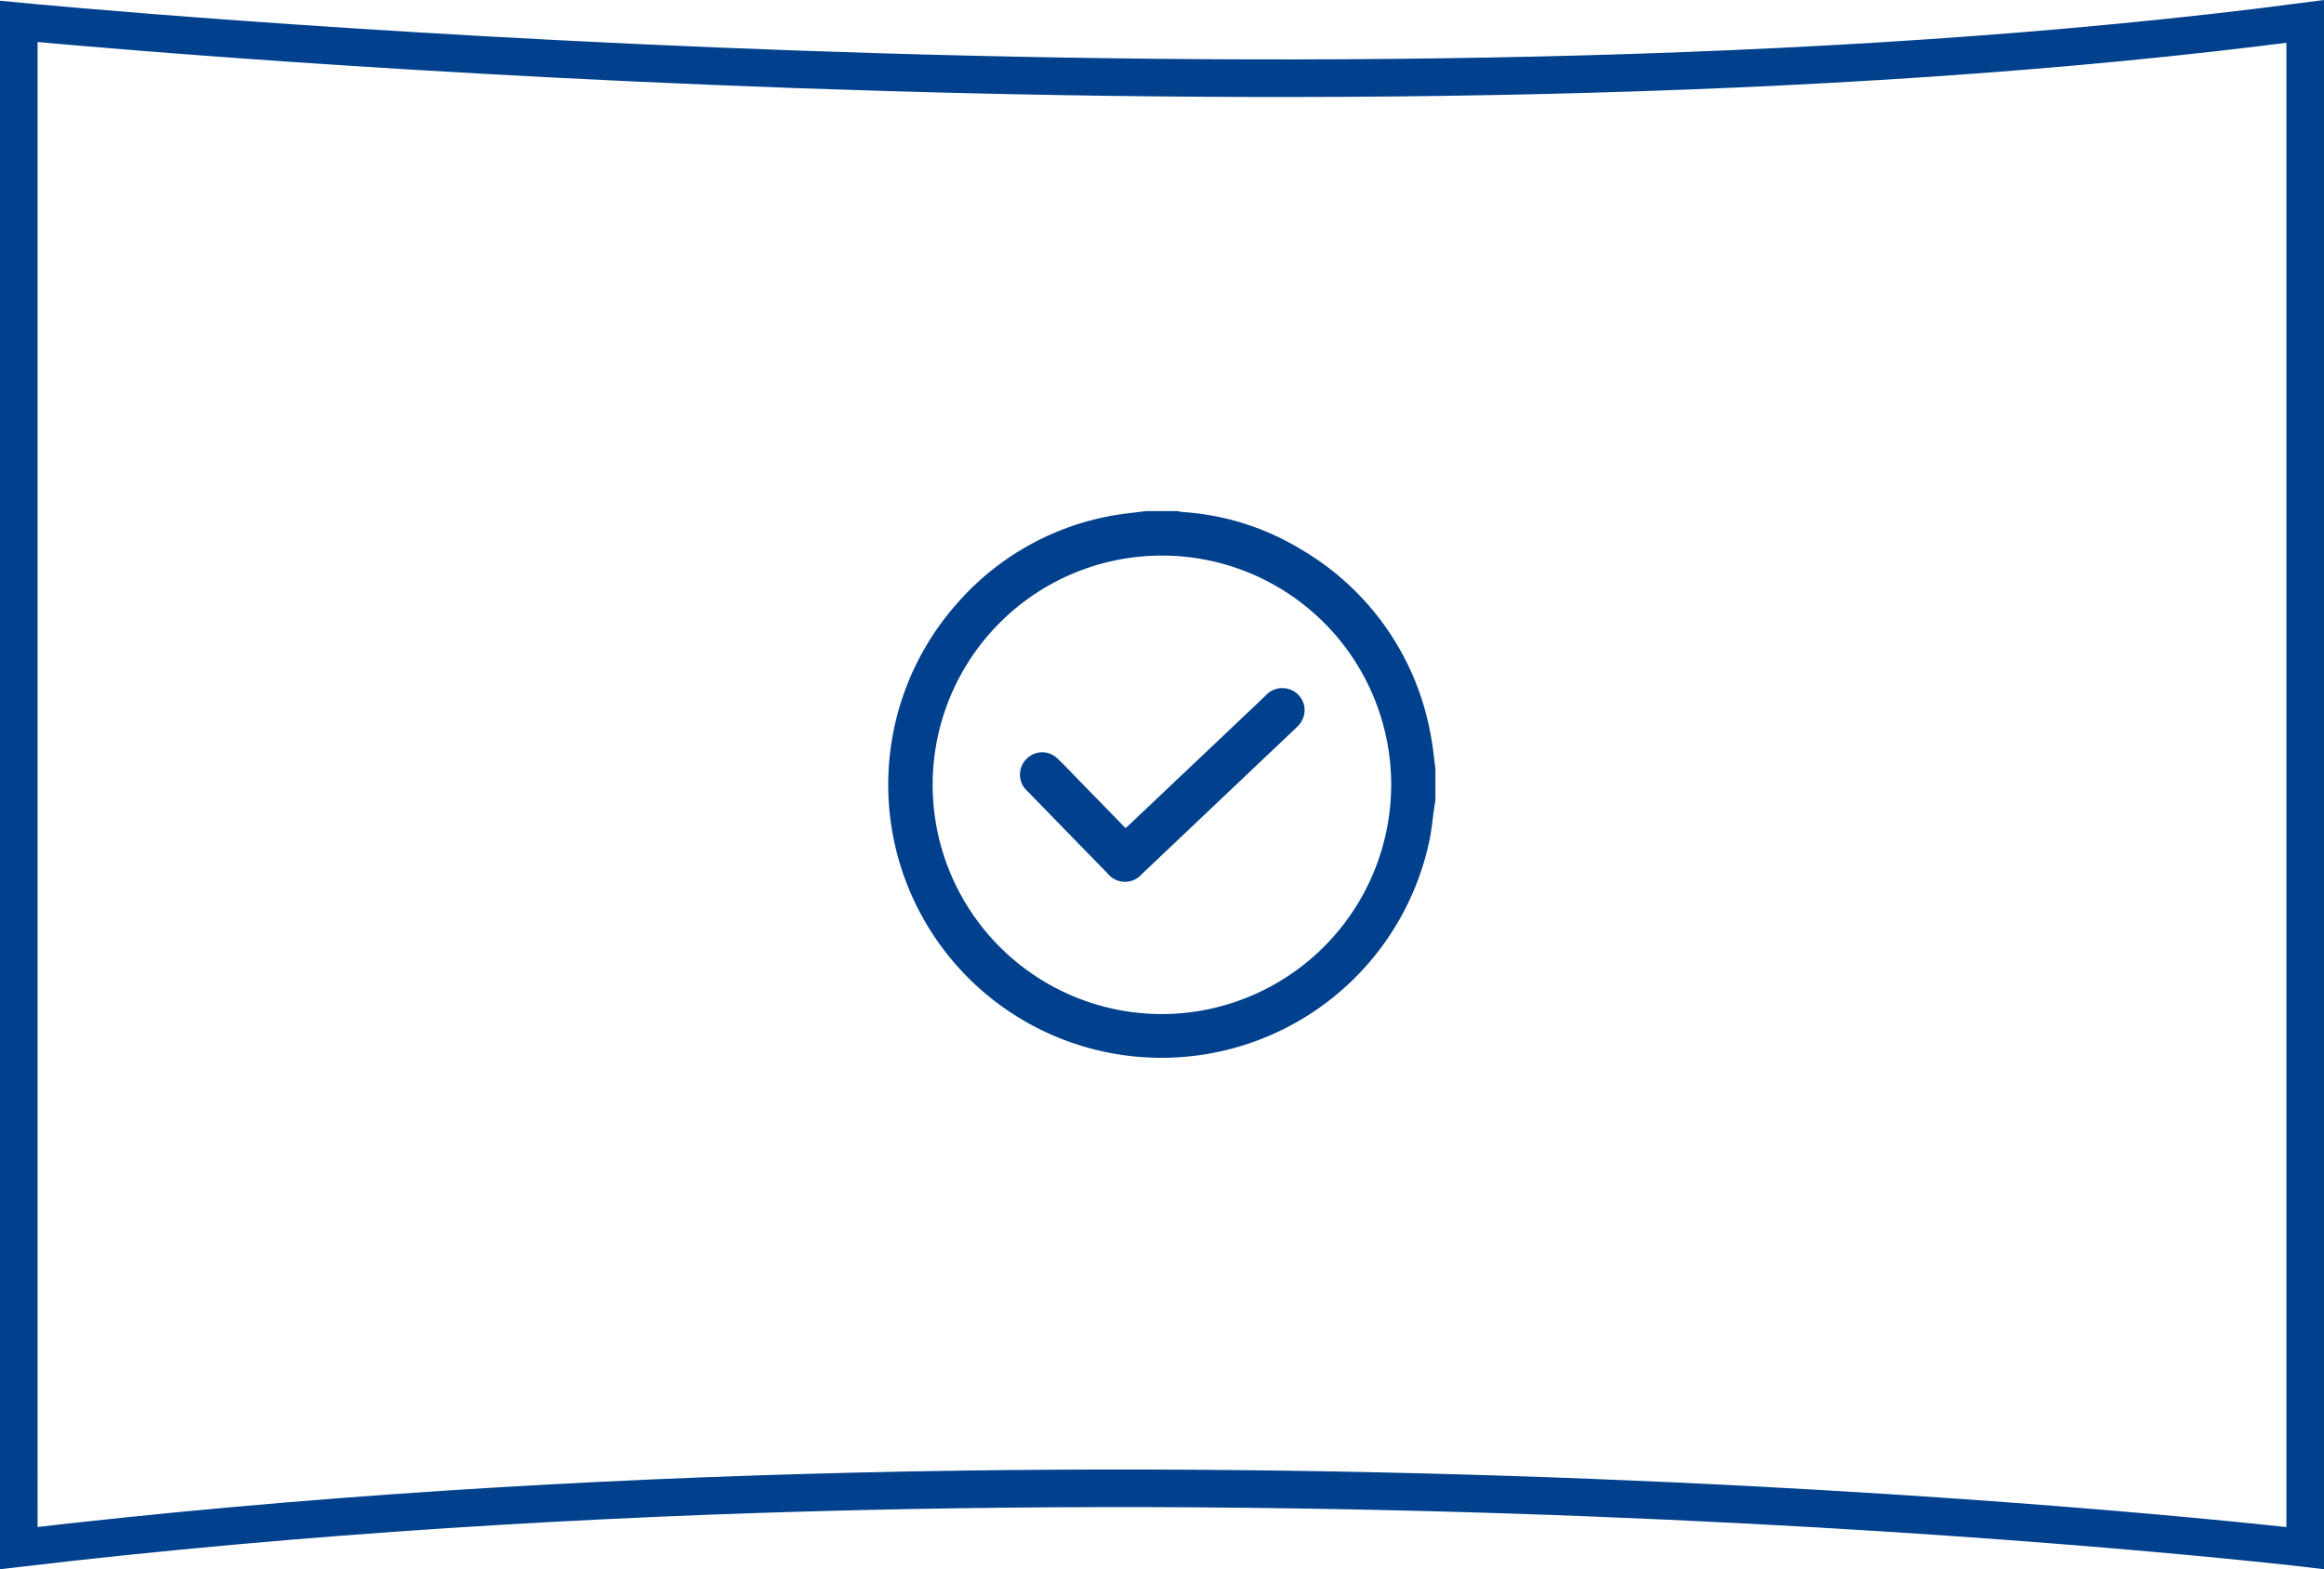 <svg xmlns="http://www.w3.org/2000/svg" width="61.832" height="41.754" viewBox="0 0 61.832 41.754"><defs><style>.a{fill:none;stroke:#01408c;stroke-miterlimit:10;}.b{fill:#01408c;}</style></defs><g transform="translate(3.137 -175.238)"><path class="a" d="M-2.637,175.808s34.943,3.4,60.832,0V216.43s-30.416-3.578-60.832,0Z"/><path class="b" d="M27.352,188.838H28.2a.694.694,0,0,0,.11.023,6.934,6.934,0,0,1,3.176,1,7.187,7.187,0,0,1,3.454,5c.051.273.076.551.113.826v.853c-.009.051-.019.1-.026.151-.046.314-.072.631-.139.94a7.284,7.284,0,0,1-8.643,5.593,7.266,7.266,0,0,1-3.937-11.908,7.148,7.148,0,0,1,4.211-2.369C26.8,188.9,27.076,188.875,27.352,188.838Zm6.525,7.283a6.1,6.1,0,1,0-6.1,6.1A6.112,6.112,0,0,0,33.877,196.121Z"/><path class="b" d="M26.808,197.272c.049-.044.088-.077.125-.112l3.59-3.4a.6.6,0,0,1,.842-.073.585.585,0,0,1,.077.816,1.048,1.048,0,0,1-.107.114l-4.086,3.873a.594.594,0,0,1-.924-.018q-1.059-1.083-2.113-2.17a.589.589,0,0,1-.015-.892.58.58,0,0,1,.788,0c.177.164.342.342.51.515C25.929,196.369,26.362,196.814,26.808,197.272Z"/></g></svg>